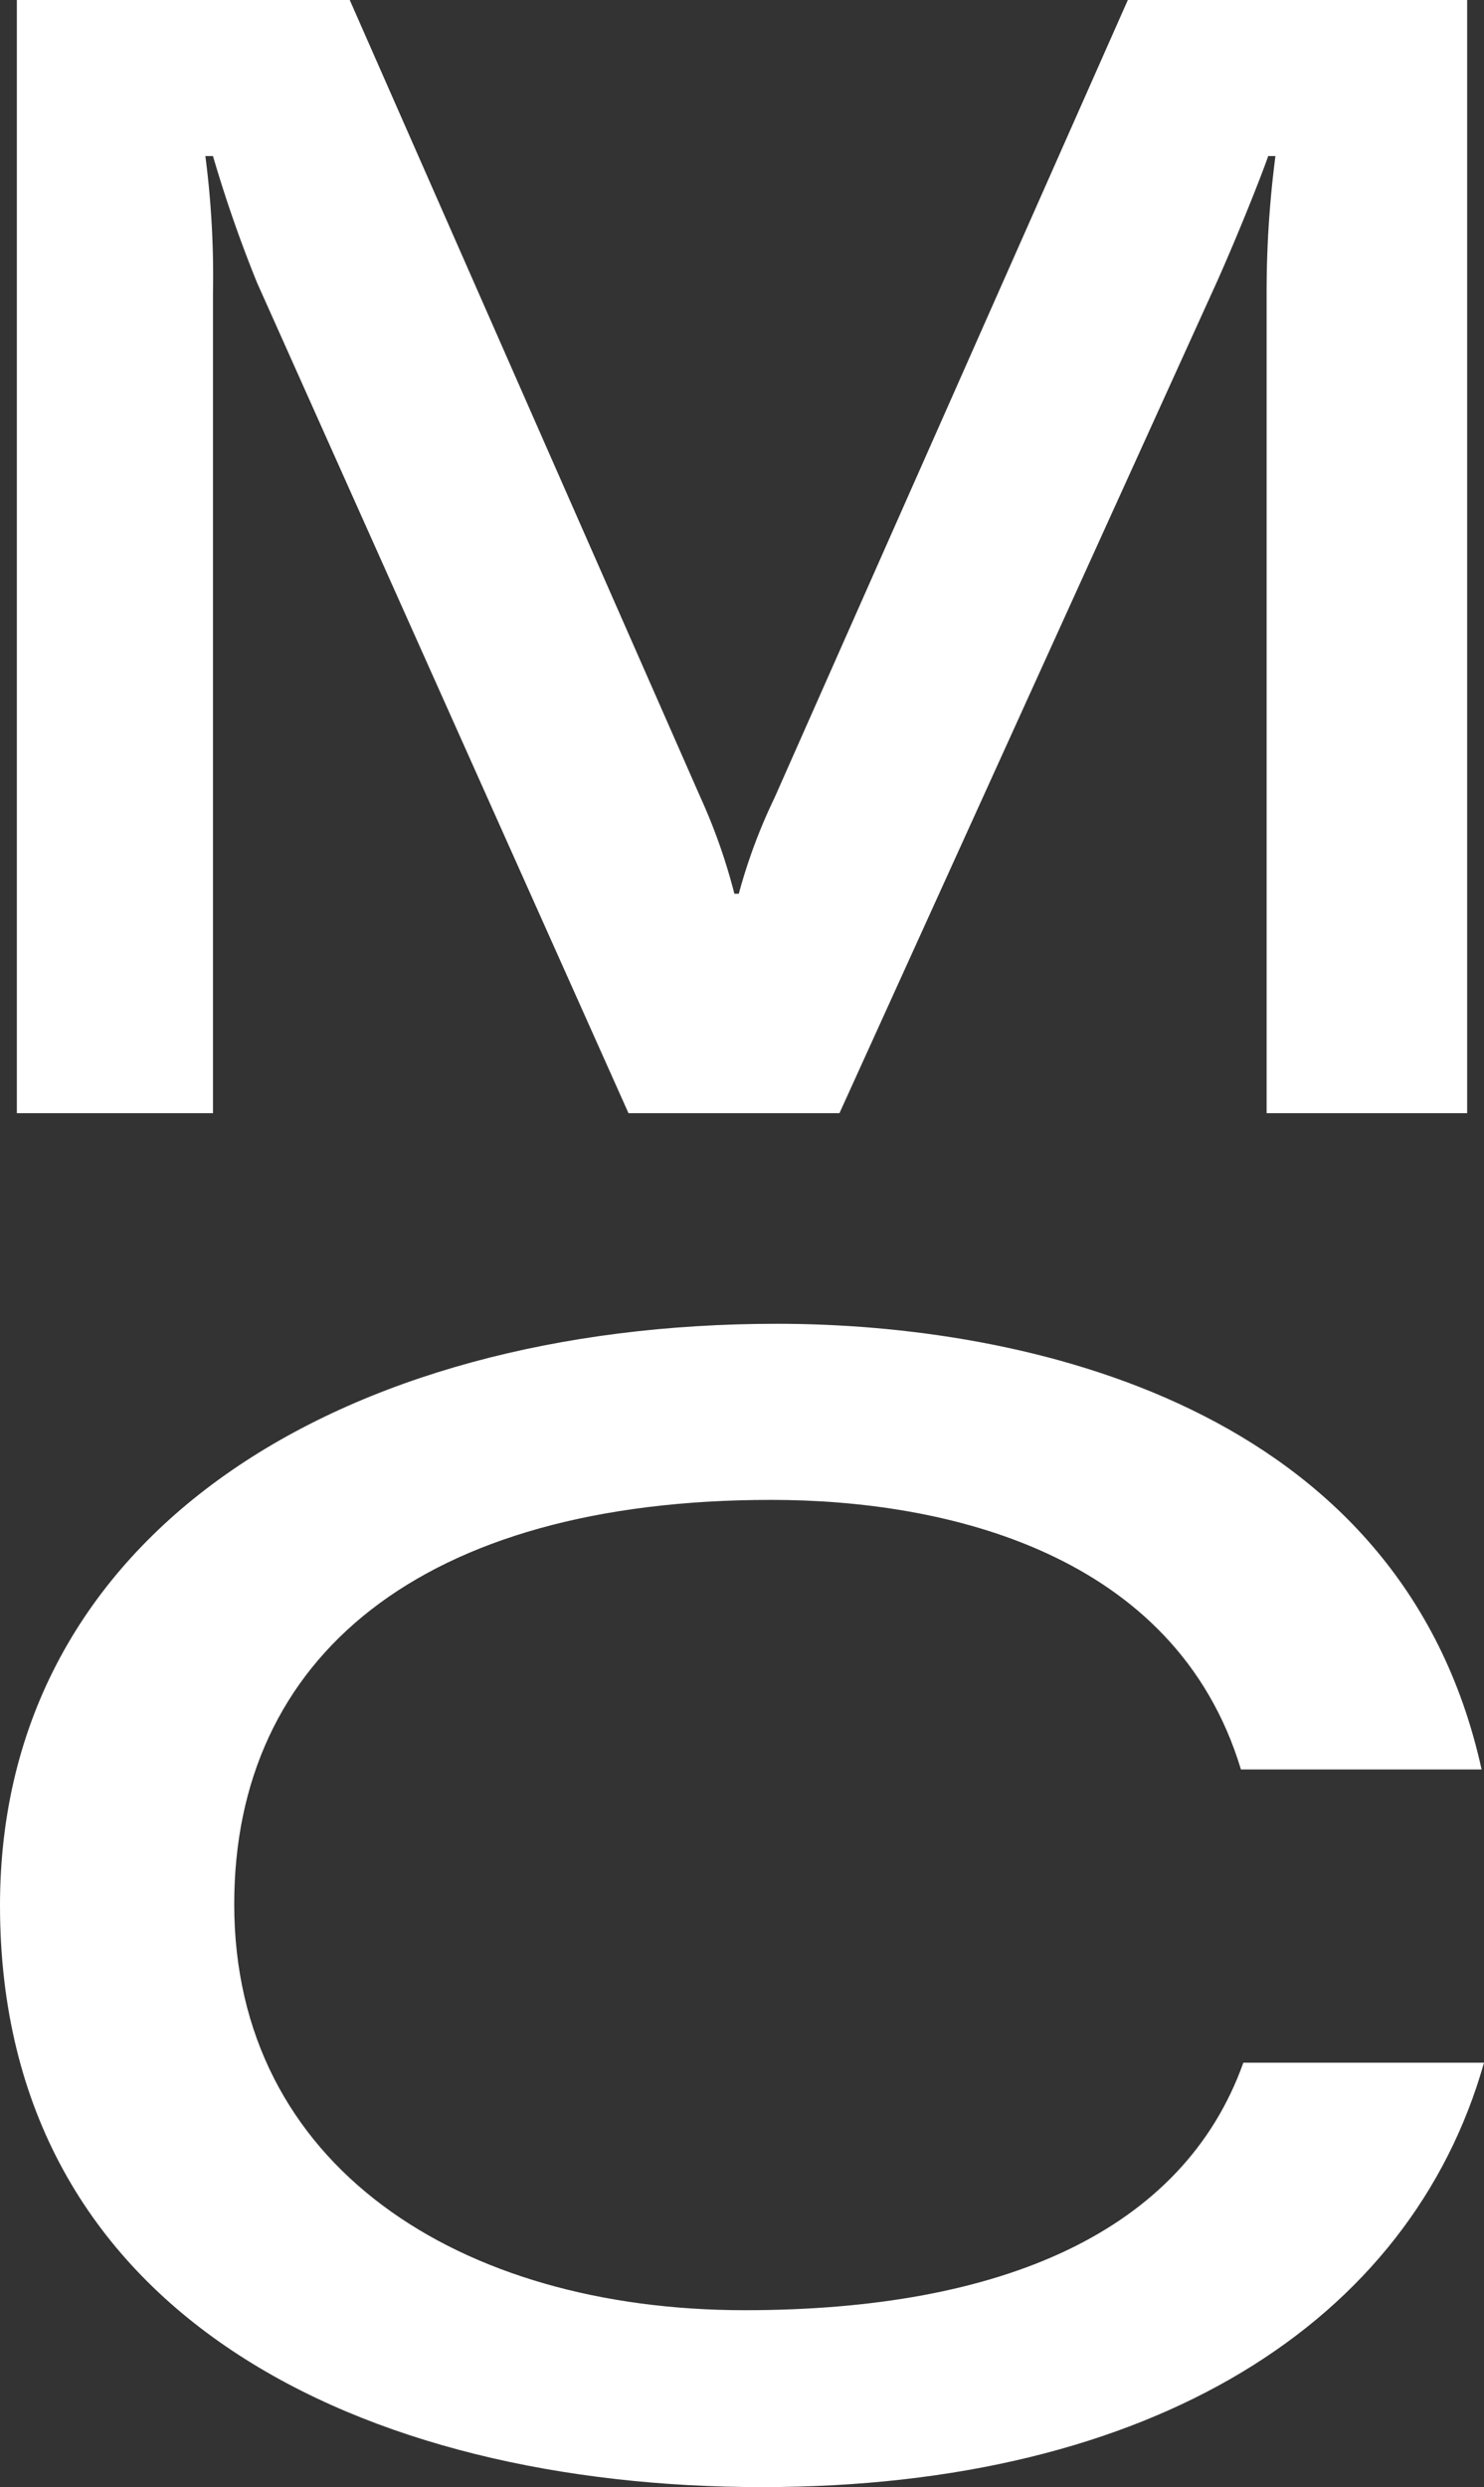 <svg xmlns="http://www.w3.org/2000/svg" width="37" height="62" viewBox="0 0 37 62"><rect x="0" y="0" width="37" height="62" fill="#333333" stroke="none"/><defs><style>.a{fill:#fff;}</style></defs><path class="a" d="M31,51.42c-1.5,4.2-6,6.17-12.43,6.17-7.12,0-12.73-3.6-12.73-10.12,0-6.16,4.66-10.08,13.39-10.08,4.35,0,10.08,1.32,11.71,6.72h6C34.94,35,25.49,33,19.37,33,8.52,33,0,38.21,0,47.5,0,57.76,9.1,62,19,62c9.73,0,16.17-4.11,18-10.58Z"/><path class="a" d="M.42,27.75V0h8.3l8.75,19.89a14.42,14.42,0,0,1,.84,2.39h.11a13.75,13.75,0,0,1,.89-2.39L28.12,0h8.46V27.75h-5V7.31a26.18,26.18,0,0,1,.22-3.42h-.18c-.18.52-.77,2-1.29,3.16l-9.4,20.7H15.67L6.41,7.05a33.1,33.1,0,0,1-1.1-3.16H5.12a23.07,23.07,0,0,1,.19,3.42V27.75Z"/></svg>